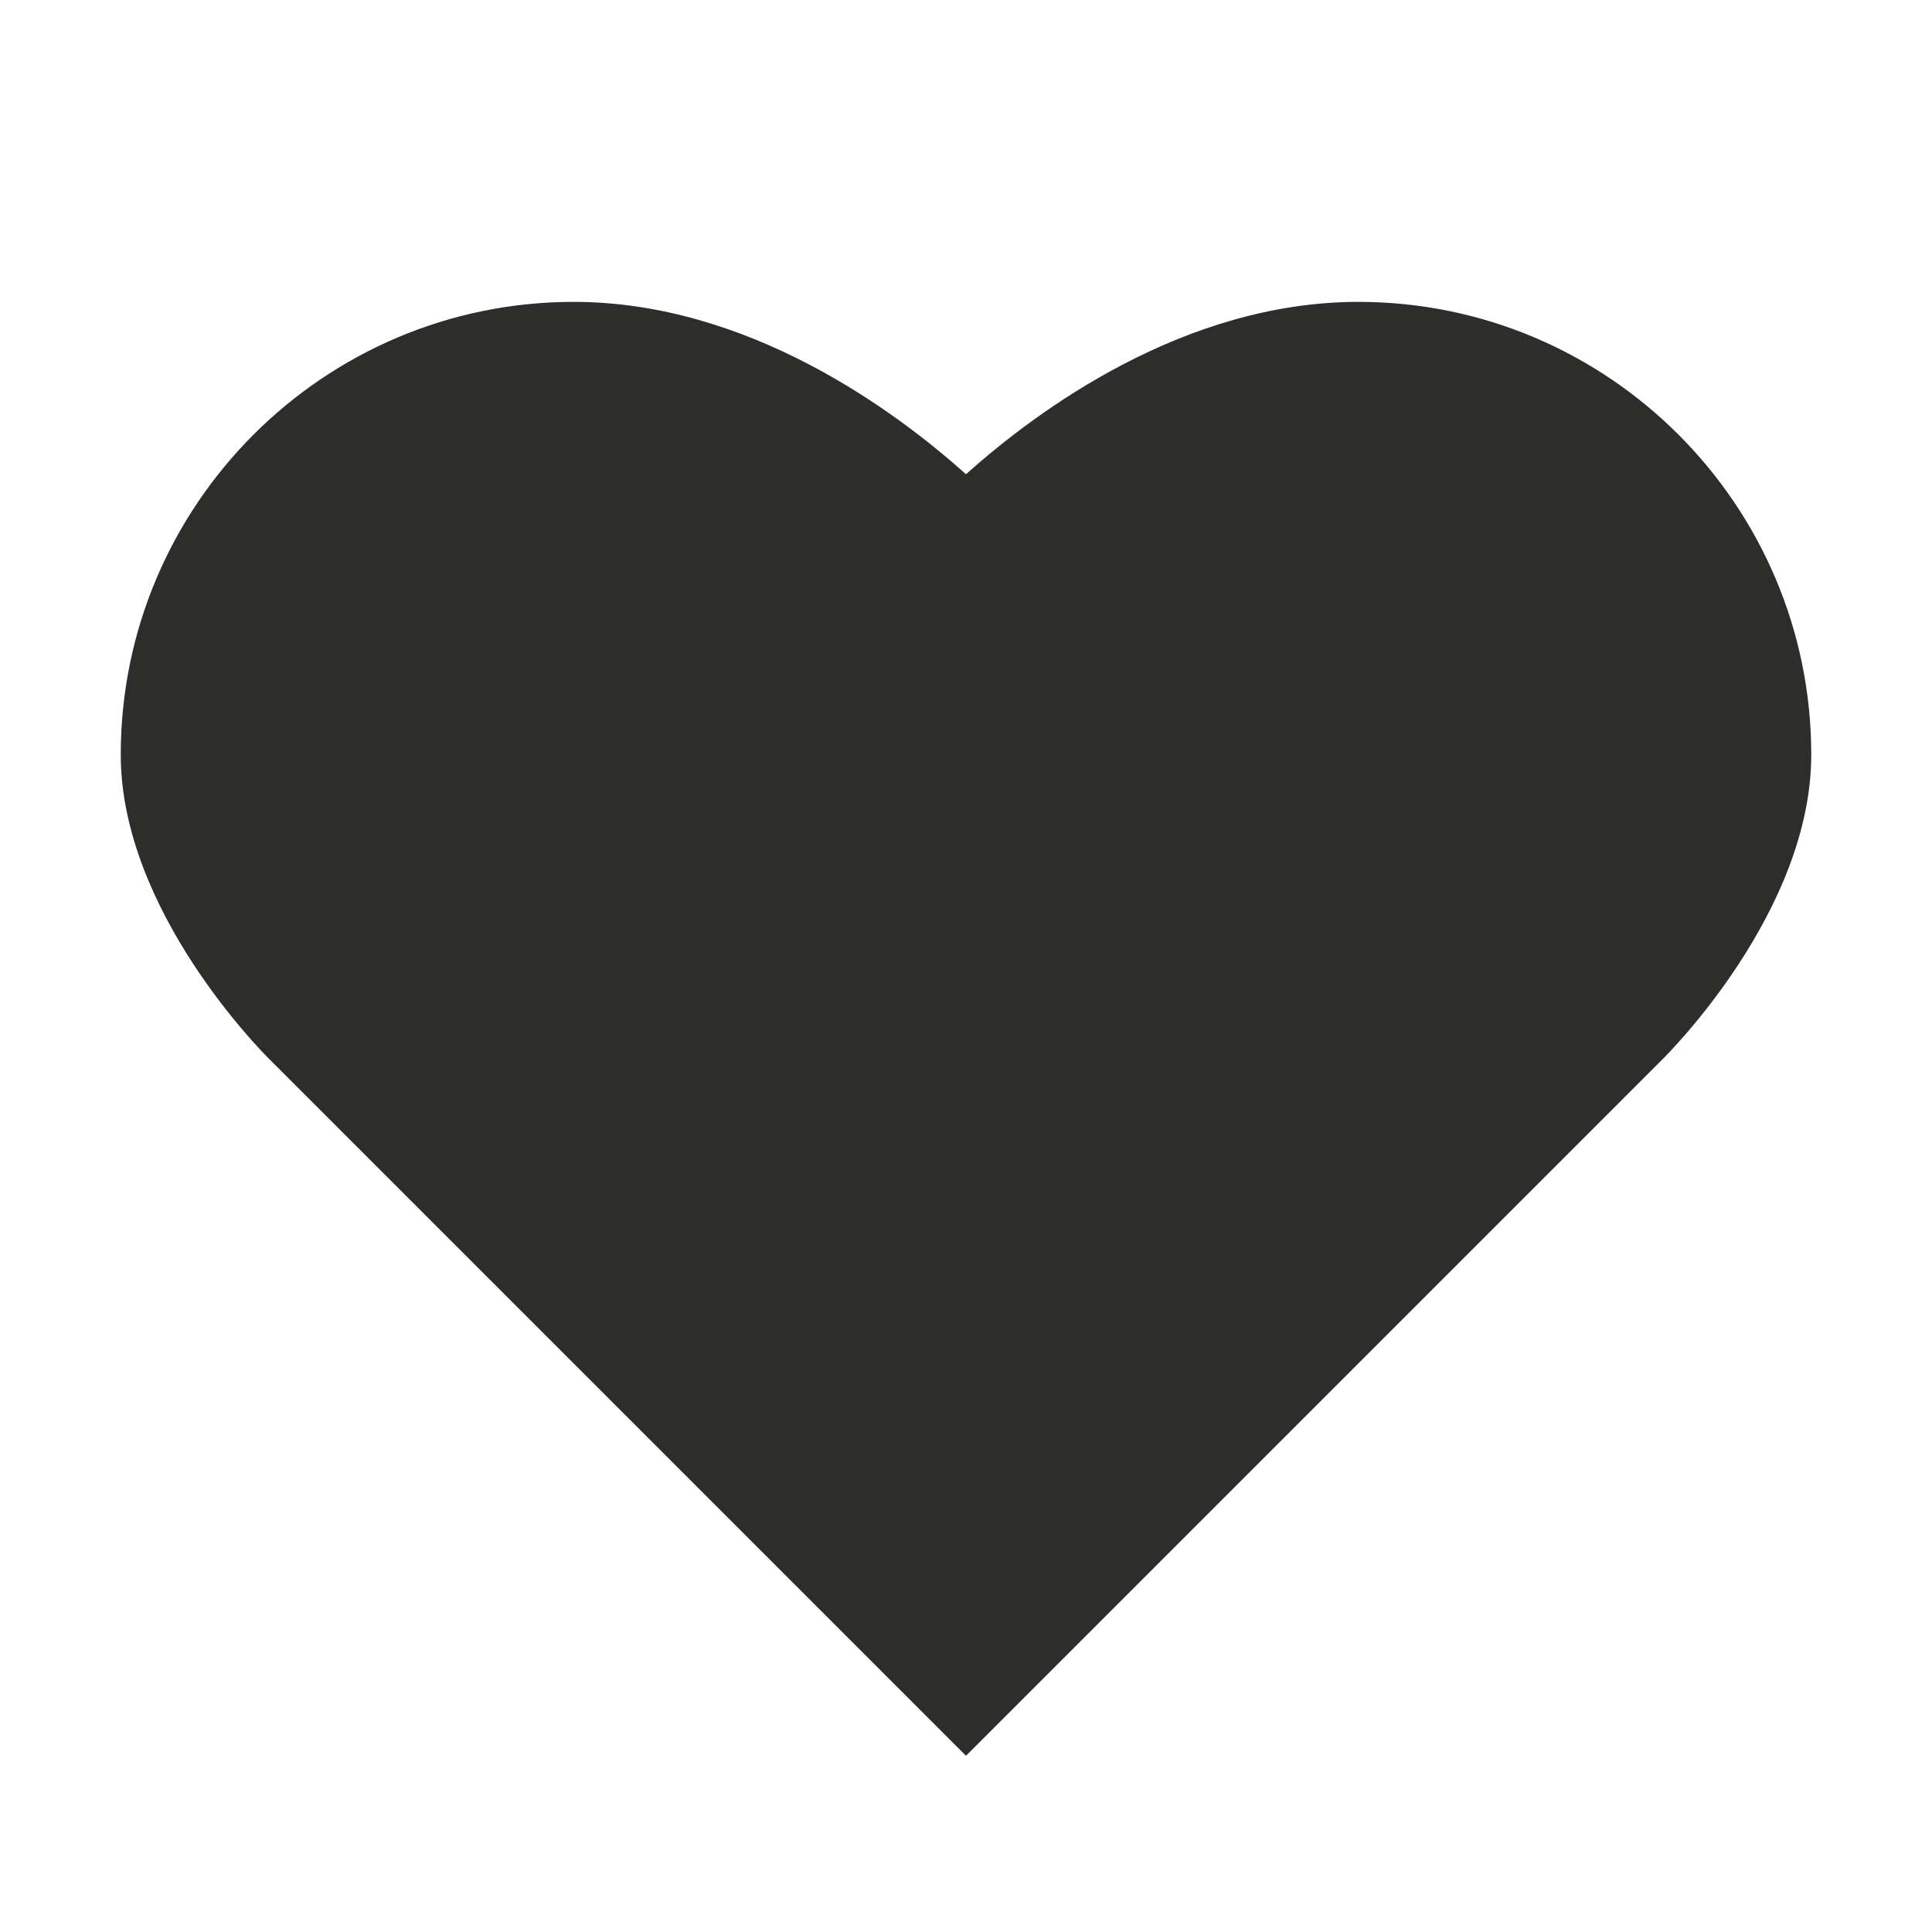 <svg width="24" height="24" viewBox="0 0 24 24" fill="none" xmlns="http://www.w3.org/2000/svg">
<path d="M16.875 3.75C14.706 3.75 12.88 5.103 12 5.891C11.12 5.103 9.294 3.75 7.125 3.75C4.023 3.75 1.5 6.273 1.5 9.375C1.5 11.318 3.274 13.085 3.345 13.156L12 21.811L20.651 13.16C20.726 13.085 22.5 11.318 22.5 9.375C22.5 6.273 19.977 3.75 16.875 3.75Z" fill="#2D2E2C"/>
</svg>
